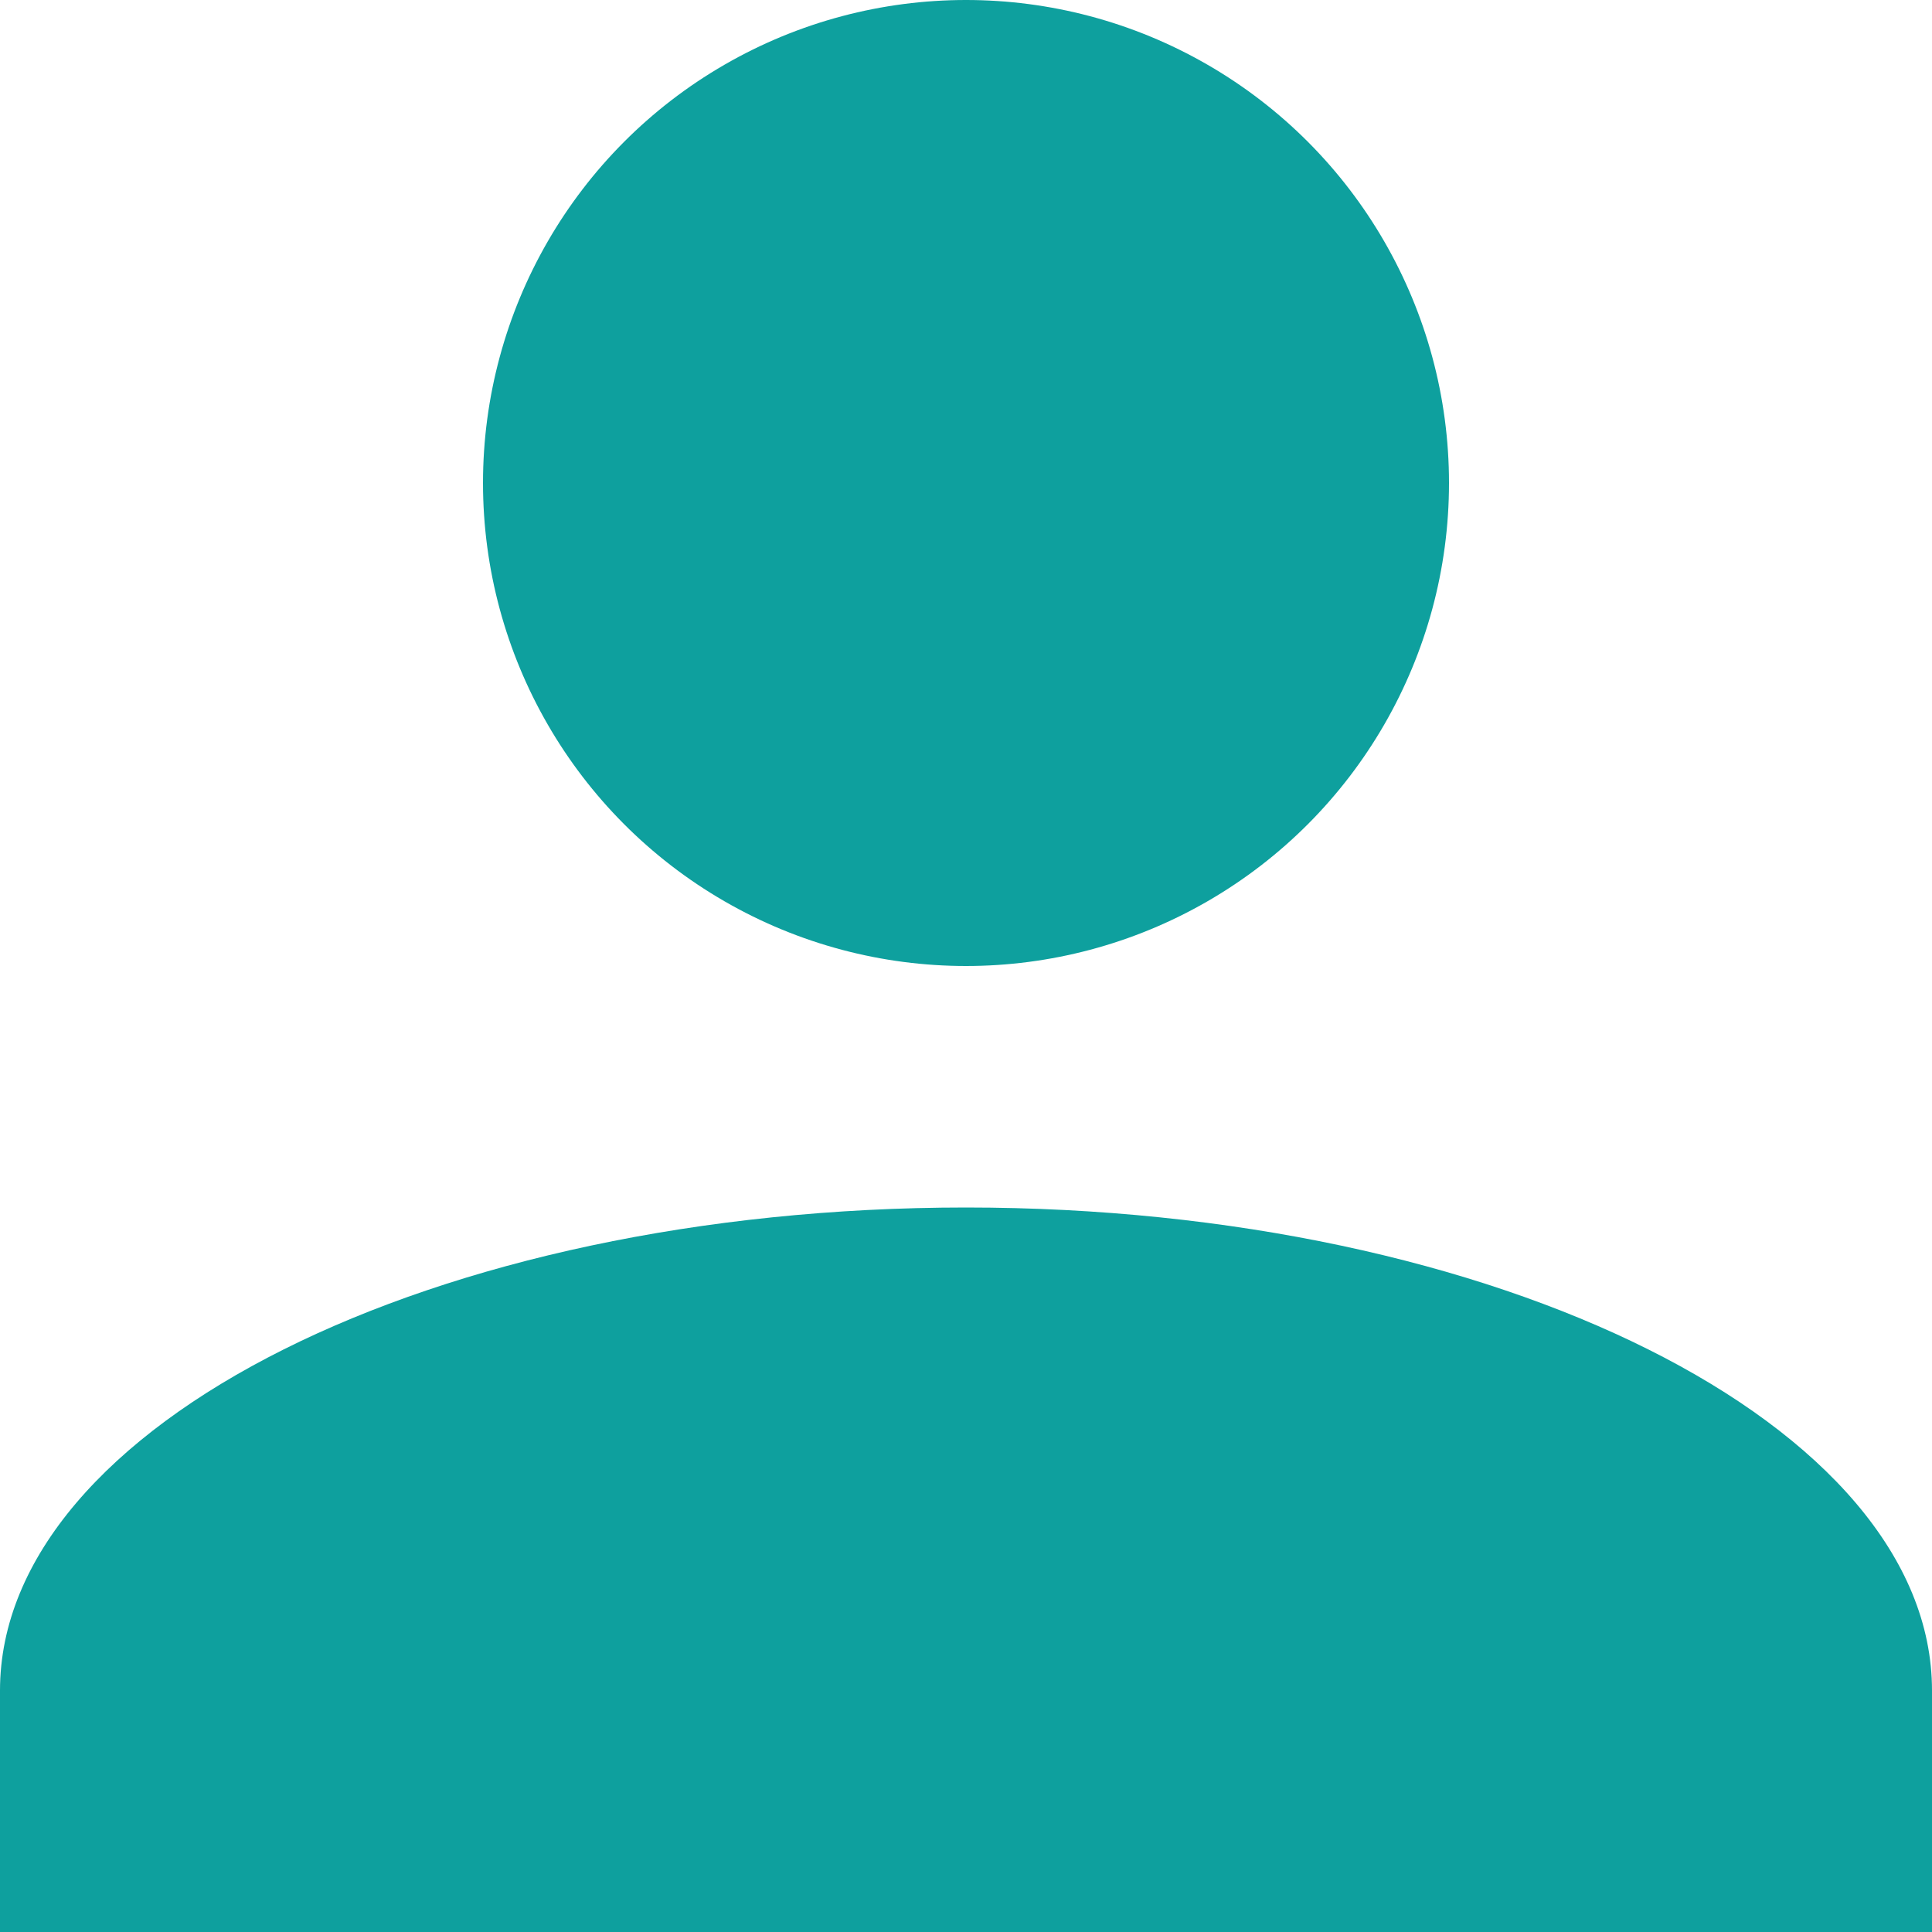 <svg enable-background="new 0 0 16 16" viewBox="0 0 16 16" xmlns="http://www.w3.org/2000/svg"><g fill="#0EA09E"><path d="m0 16v-2c0-2.2 3.6-4 8-4s8 1.8 8 4v2z"/><circle cx="8" cy="4" r="4"/></g></svg>
